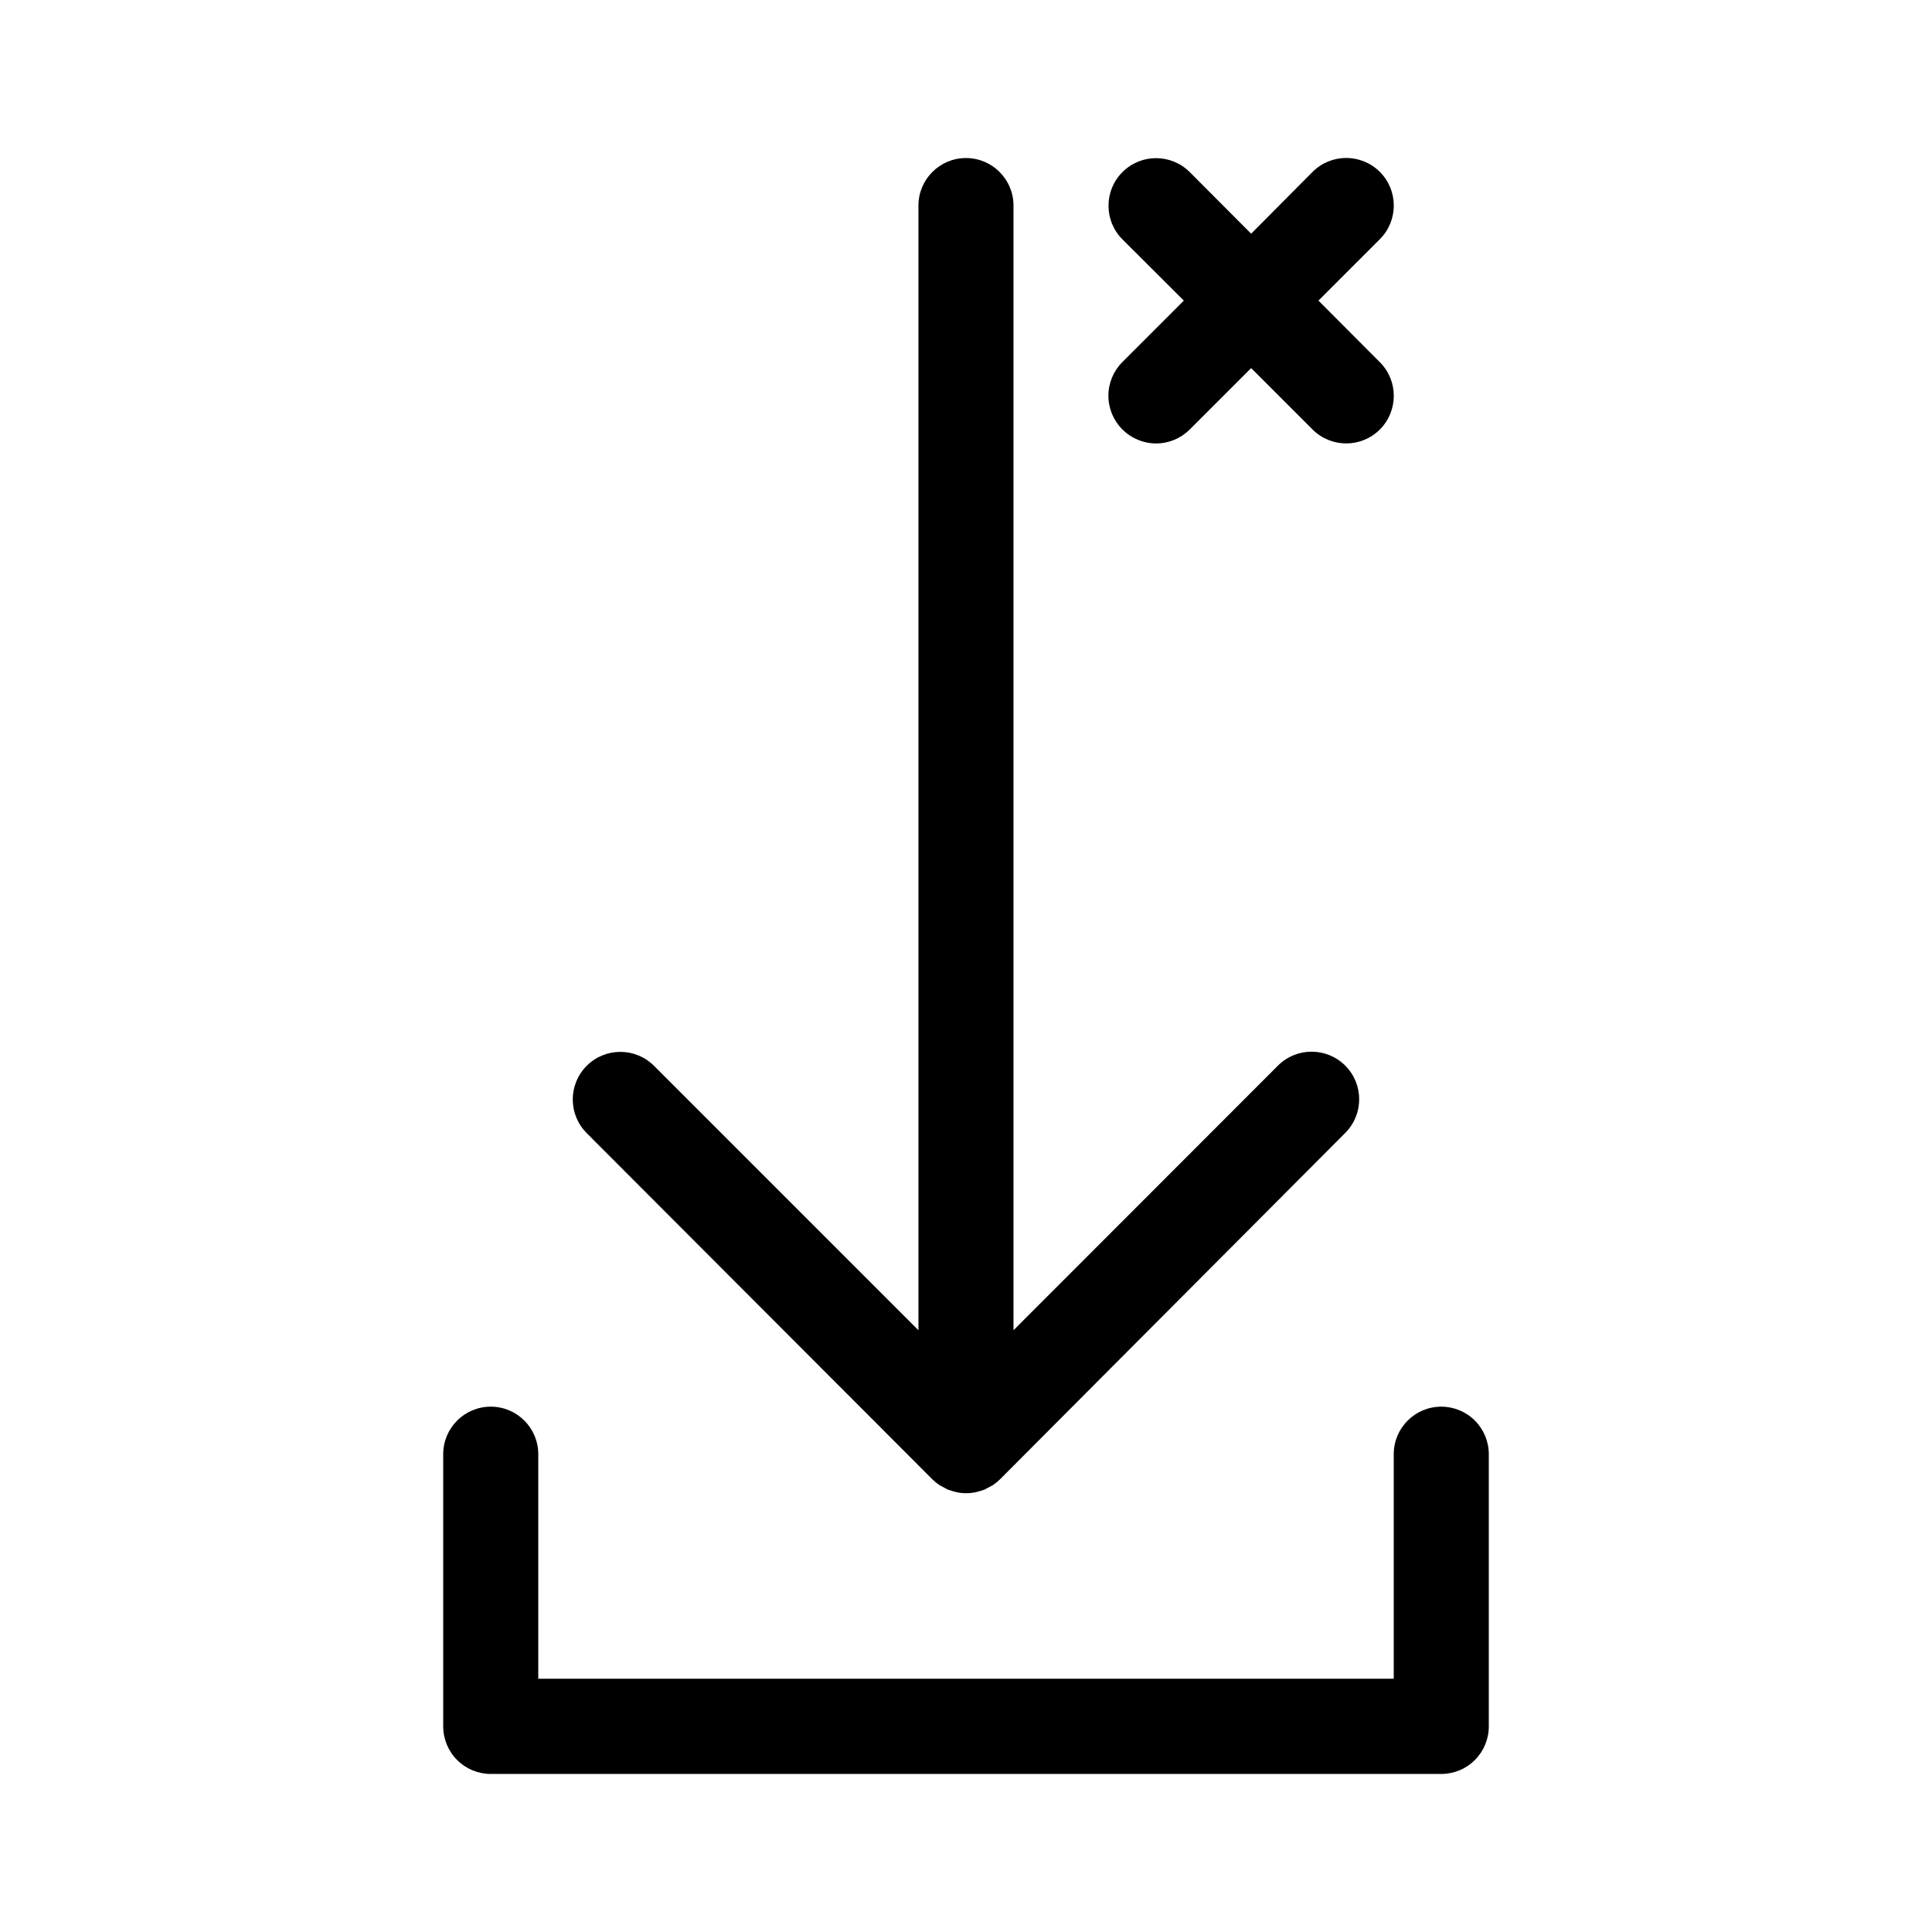 <?xml version="1.0" encoding="UTF-8"?>
<!-- Uploaded to: SVG Repo, www.svgrepo.com, Generator: SVG Repo Mixer Tools -->
<svg fill="#000000" width="800px" height="800px" version="1.1" viewBox="144 144 512 512" xmlns="http://www.w3.org/2000/svg">
 <g>
  <path d="m441.46 257.82c2.363 2.367 5.574 3.699 8.918 3.699 3.348 0 6.555-1.332 8.918-3.699l16.273-16.273 16.273 16.273c4.926 4.926 12.91 4.926 17.836 0 4.922-4.926 4.922-12.91 0-17.836l-16.273-16.324 16.273-16.273c4.922-4.922 4.922-12.91 0-17.832-4.926-4.926-12.91-4.926-17.836 0l-16.273 16.371-16.273-16.32c-4.926-4.926-12.91-4.926-17.836 0-4.926 4.922-4.926 12.906 0 17.832l16.273 16.223-16.273 16.273c-2.383 2.367-3.723 5.586-3.723 8.941 0 3.359 1.34 6.578 3.723 8.945z"/>
  <path d="m391.08 536.03c0.586 0.582 1.227 1.105 1.914 1.562l0.957 0.504 1.211 0.656 1.258 0.402 1.109 0.301c1.66 0.348 3.375 0.348 5.035 0l1.109-0.301 1.258-0.402 1.211-0.656 0.957-0.504c0.688-0.457 1.328-0.98 1.914-1.562l91.492-91.793c4.926-4.926 4.926-12.91 0-17.836-4.926-4.926-12.91-4.926-17.836 0l-70.078 70.129v-298.05c0-6.957-5.641-12.598-12.594-12.598-6.957 0-12.598 5.641-12.598 12.598v298.05l-70.078-70.078c-4.926-4.926-12.91-4.926-17.836 0s-4.926 12.91 0 17.836z"/>
  <path d="m525.95 516.78c-6.953 0-12.594 5.641-12.594 12.594v59.5h-226.71v-59.5c0-6.953-5.637-12.594-12.594-12.594s-12.598 5.641-12.598 12.594v72.148c0 3.34 1.328 6.543 3.691 8.906 2.363 2.359 5.566 3.688 8.906 3.688h251.9c3.344 0 6.547-1.328 8.906-3.688 2.363-2.363 3.691-5.566 3.691-8.906v-72.148c0-3.34-1.328-6.543-3.691-8.906-2.359-2.359-5.562-3.688-8.906-3.688z"/>
 </g>
</svg>